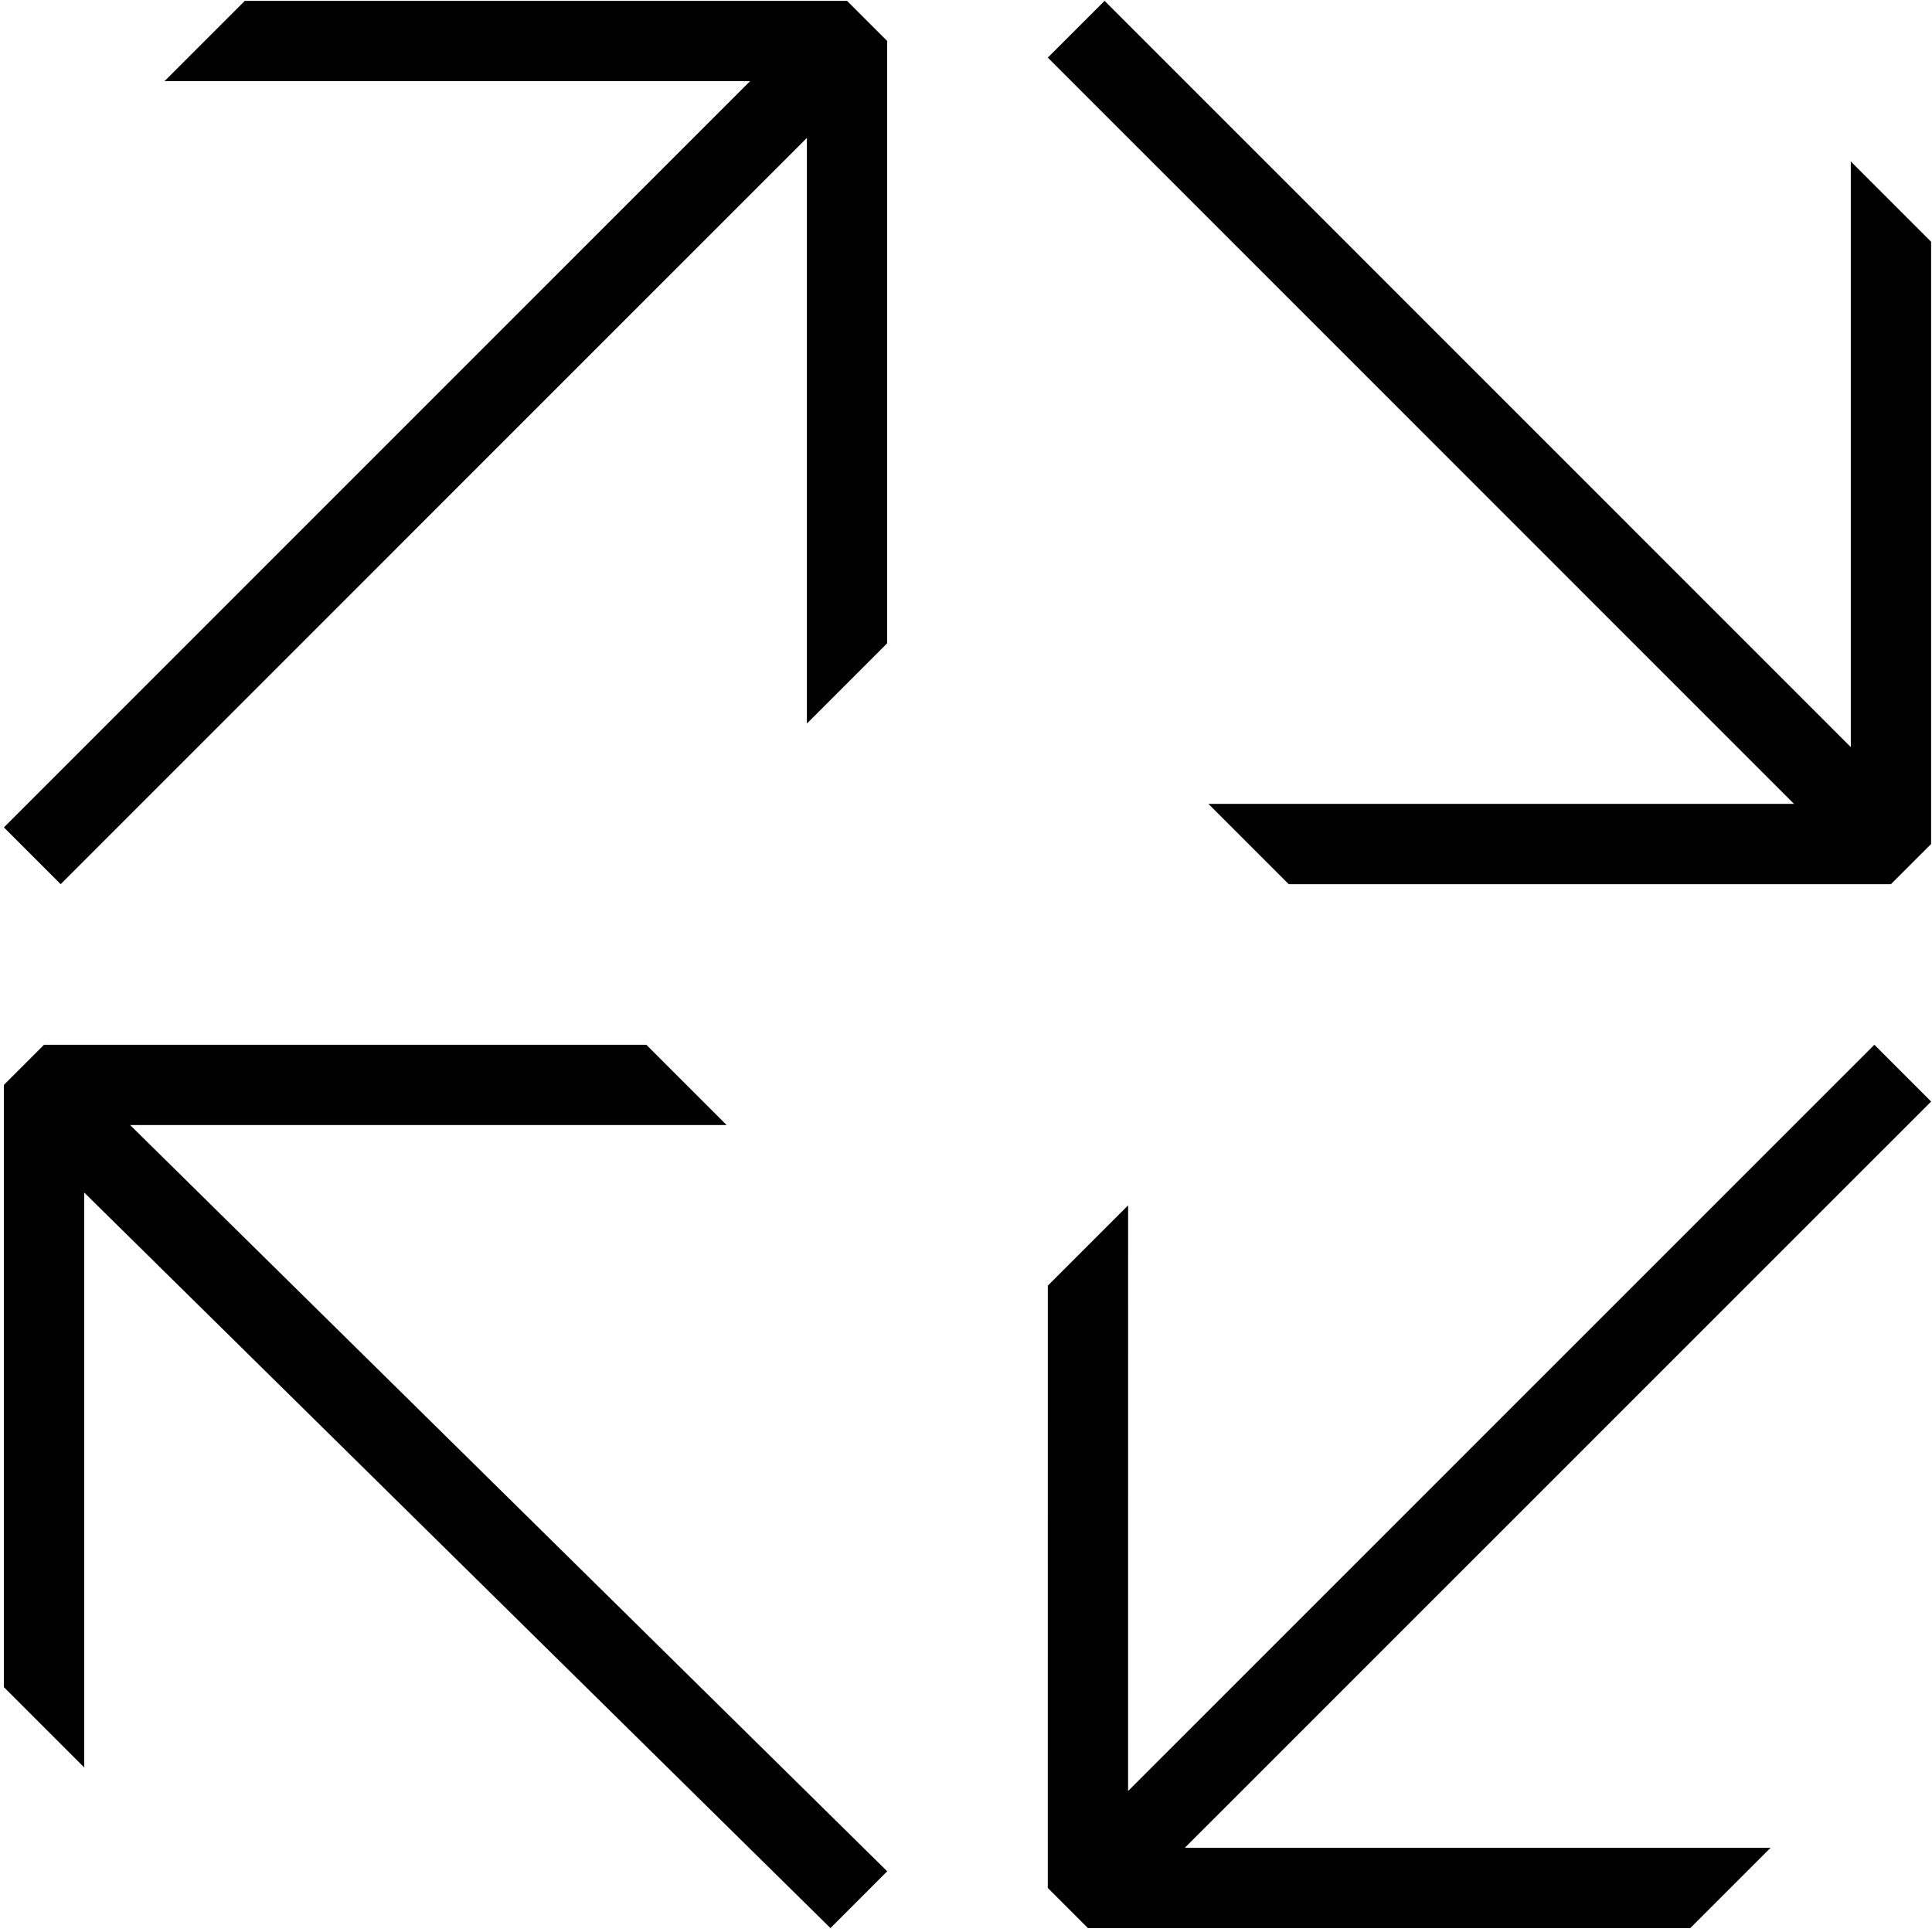 <?xml version="1.0" encoding="UTF-8"?>
<svg width="100px" height="100px" viewBox="0 0 100 100" version="1.1" xmlns="http://www.w3.org/2000/svg" xmlns:xlink="http://www.w3.org/1999/xlink">
    <!-- Generator: Sketch 62 (91390) - https://sketch.com -->
    <title>EKP_UPDATE_ICON_WIT</title>
    <desc>Created with Sketch.</desc>
    <g id="Symbols" stroke="none" stroke-width="1" fill="none" fill-rule="evenodd">
        <g id="EKP_UPDATE_ICON_WIT" fill="#000000">
            <polyline id="Fill-1" points="62.549 41.609 66.704 45.764 97.875 45.764 99.953 43.687 99.953 12.513 95.797 8.357 95.797 38.67 57.174 0.044 54.235 2.983 92.859 41.609 62.549 41.609"></polyline>
            <polyline id="Fill-2" points="99.955 57.016 97.016 54.077 58.389 92.702 58.391 62.39 54.235 66.546 54.233 97.719 56.311 99.797 87.489 99.797 91.645 95.641 61.327 95.641 99.955 57.016"></polyline>
            <polyline id="Fill-3" points="37.609 58.232 33.453 54.077 2.28 54.077 0.202 56.154 0.202 87.328 4.358 91.483 4.358 61.726 42.984 99.797 45.922 96.858 6.734 58.232 37.609 58.232"></polyline>
            <polyline id="Fill-4" points="3.141 45.764 41.765 7.138 41.765 37.45 45.92 33.295 45.92 2.121 43.843 0.044 12.671 0.044 8.516 4.199 38.826 4.199 0.202 42.825 3.141 45.764"></polyline>
        </g>
    </g>
</svg>